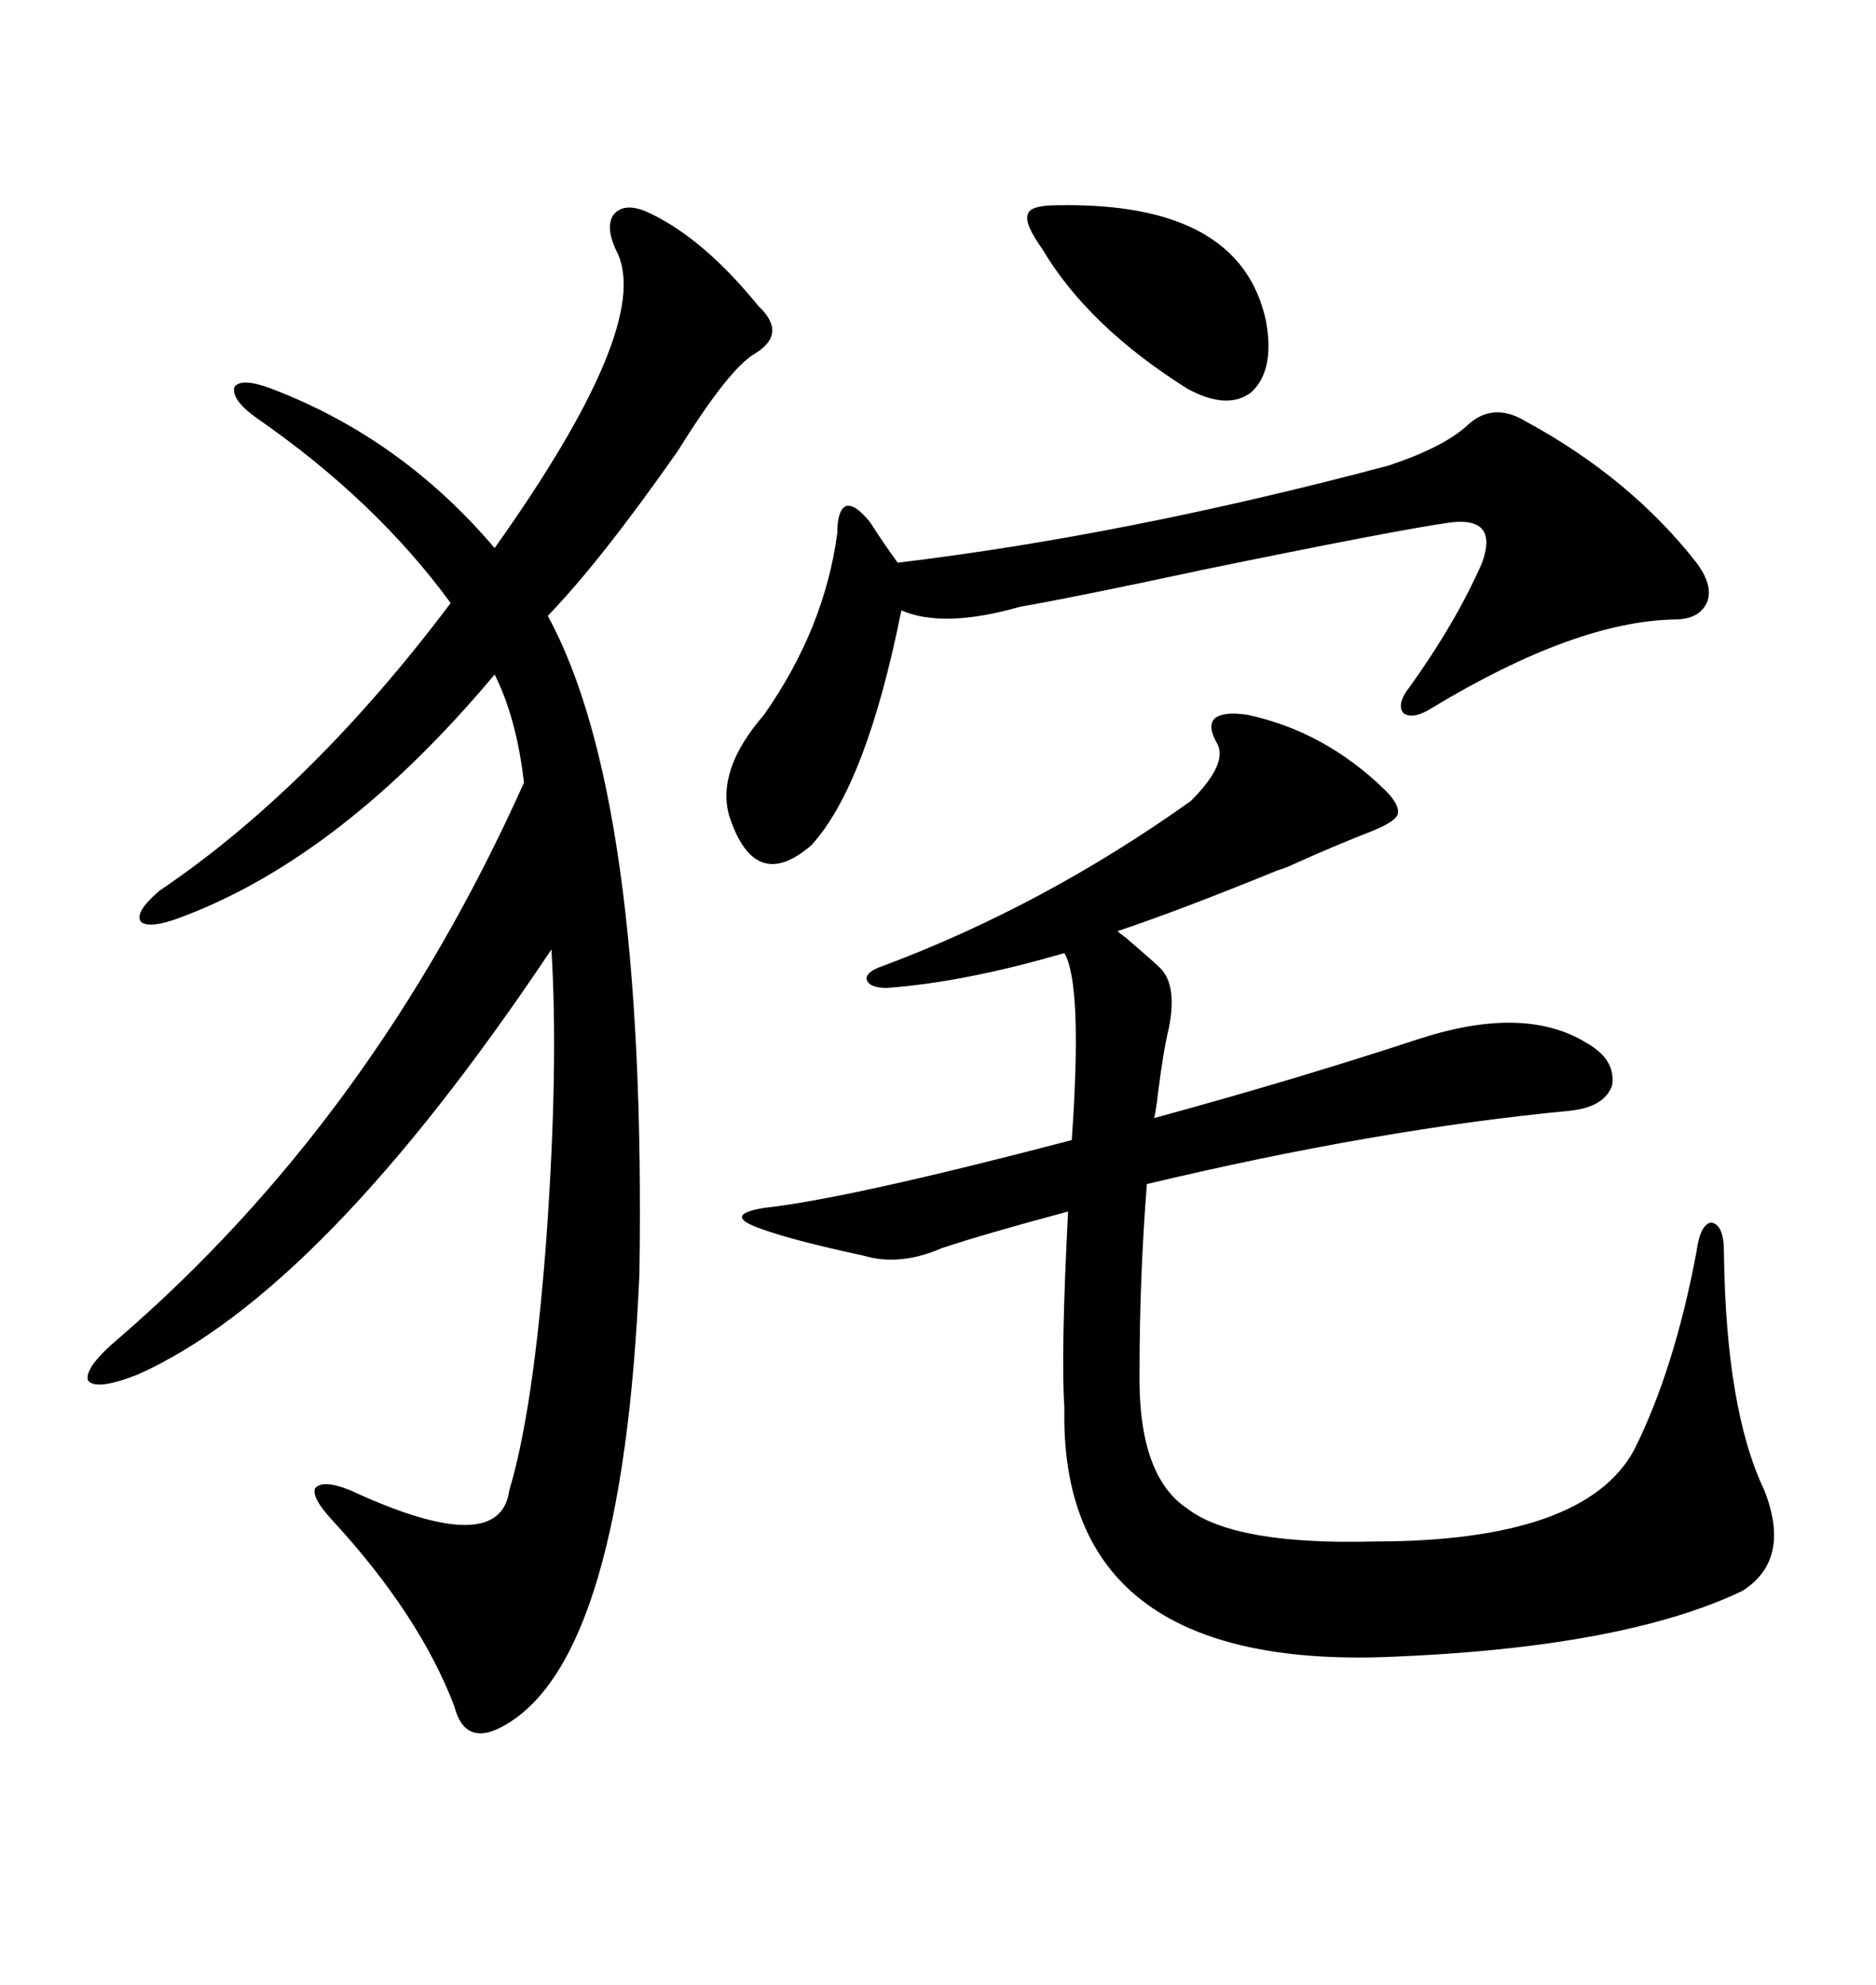 <svg xmlns="http://www.w3.org/2000/svg" xmlns:xlink="http://www.w3.org/1999/xlink" width="300" height="317.285"><path d="M103.71 33.98L103.71 33.98Q112.50 38.09 121.29 48.93L121.29 48.93Q125.98 53.32 120.70 56.54L120.70 56.54Q116.60 58.89 108.40 72.07L108.40 72.07Q96.09 89.65 87.60 98.44L87.60 98.44Q103.42 127.44 102.25 203.61L102.25 203.61Q99.61 264.84 80.86 275.68L80.86 275.68Q74.41 279.49 72.66 272.75L72.66 272.75Q67.09 258.11 53.03 242.87L53.03 242.87Q49.80 239.36 50.39 237.89L50.39 237.89Q51.56 236.43 55.96 238.18L55.96 238.18Q79.98 249.32 81.45 238.18L81.45 238.18Q85.25 225.59 87.30 198.93L87.30 198.93Q89.36 170.80 88.18 151.76L88.18 151.76Q51.56 206.54 21.97 219.73L21.97 219.73Q15.23 222.36 14.06 220.61L14.06 220.61Q13.48 218.55 19.04 213.87L19.04 213.87Q59.77 178.71 83.79 125.10L83.79 125.10Q82.62 114.84 79.10 107.81L79.10 107.81Q54.79 136.82 29.30 146.48L29.30 146.48Q24.02 148.54 22.56 147.36L22.56 147.36Q21.39 145.90 25.49 142.38L25.49 142.38Q49.80 125.98 72.07 96.39L72.07 96.39Q60.06 79.98 41.02 66.80L41.02 66.80Q36.91 63.87 37.50 61.82L37.50 61.82Q38.67 60.35 43.36 62.11L43.36 62.11Q64.16 70.02 79.10 87.60L79.10 87.60Q104.30 52.15 98.73 40.43L98.73 40.43Q96.68 36.33 98.14 34.28L98.14 34.28Q99.90 32.23 103.71 33.98ZM194.53 118.65L194.53 118.65Q193.07 116.02 194.24 114.84L194.24 114.84Q195.70 113.67 199.51 114.26L199.51 114.26Q211.82 116.89 221.48 126.27L221.48 126.27Q223.83 128.61 223.54 130.08L223.54 130.08Q223.24 131.25 219.73 132.71L219.73 132.71Q212.99 135.35 206.54 138.28L206.54 138.28Q205.96 138.57 204.20 139.16L204.20 139.16Q188.38 145.61 178.71 148.83L178.71 148.83Q179.00 149.12 180.18 150L180.18 150Q184.28 153.52 185.16 154.39L185.16 154.39Q188.38 157.03 186.91 164.36L186.91 164.36Q186.04 167.87 185.16 174.90L185.16 174.90Q184.86 177.54 184.57 178.71L184.57 178.71Q207.13 172.56 226.76 166.11L226.76 166.11Q243.75 160.55 253.71 166.70L253.71 166.70Q258.40 169.34 257.81 173.44L257.81 173.44Q256.64 176.95 251.07 177.54L251.07 177.54Q220.31 180.47 183.40 189.26L183.40 189.26Q182.23 204.20 182.23 219.14L182.23 219.14Q181.93 235.84 189.84 241.11L189.84 241.11Q197.46 246.97 219.73 246.39L219.73 246.39Q253.42 246.39 261.33 231.74L261.33 231.74Q267.77 218.85 271.29 200.10L271.29 200.10Q271.88 195.70 273.63 195.41L273.63 195.41Q275.68 195.70 275.68 200.10L275.68 200.10Q275.98 225.29 282.13 238.18L282.13 238.18Q286.52 249.32 278.61 254.30L278.61 254.30Q259.57 263.38 222.07 264.84L222.07 264.84Q169.34 266.89 170.21 225L170.21 225Q169.63 216.50 170.80 193.65L170.80 193.65Q157.62 197.17 150.59 199.51L150.59 199.51Q143.85 202.44 137.99 200.68L137.99 200.68Q127.15 198.34 122.17 196.58L122.17 196.58Q118.65 195.41 118.65 194.53L118.65 194.53Q118.65 193.65 122.17 193.07L122.17 193.07Q135.64 191.60 171.39 182.23L171.39 182.23Q173.14 157.32 170.21 152.34L170.21 152.34Q154.10 157.03 141.80 157.91L141.80 157.91Q138.87 157.91 138.57 156.45L138.57 156.45Q138.57 155.27 141.21 154.39L141.21 154.39Q166.99 144.73 190.43 128.03L190.43 128.03Q196.58 121.88 194.53 118.65ZM234.67 67.97L234.67 67.97Q238.77 64.16 244.04 67.38L244.04 67.38Q260.74 76.46 271.29 89.94L271.29 89.94Q273.93 93.46 273.05 96.09L273.05 96.09Q271.88 99.02 267.77 99.02L267.77 99.02Q251.95 99.32 229.10 113.09L229.10 113.09Q225.88 115.14 224.41 113.96L224.41 113.96Q223.24 112.50 225.59 109.57L225.59 109.57Q232.91 99.32 237.01 89.94L237.01 89.94Q239.65 82.62 232.03 83.50L232.03 83.50Q223.54 84.67 192.19 91.11L192.19 91.11Q171.68 95.51 163.18 96.97L163.18 96.97Q150.88 100.49 144.14 97.56L144.14 97.56Q138.57 125.39 129.79 135.06L129.79 135.06Q120.70 142.97 116.60 130.37L116.60 130.37Q114.55 123.05 122.17 114.26L122.17 114.26Q131.84 100.49 133.89 85.25L133.89 85.25Q133.89 81.45 135.35 80.86L135.35 80.86Q136.82 80.57 139.16 83.50L139.16 83.50Q141.21 86.72 143.55 89.94L143.55 89.94Q180.18 85.55 222.07 74.41L222.07 74.41Q230.86 71.48 234.67 67.97ZM169.04 32.81L169.04 32.81Q198.34 32.23 202.44 51.27L202.44 51.27Q203.91 59.18 200.10 62.70L200.10 62.70Q196.29 65.63 189.84 62.11L189.84 62.11Q174.02 52.15 166.70 39.84L166.70 39.84Q163.77 35.74 164.36 34.28L164.36 34.28Q164.65 32.81 169.04 32.81Z"/></svg>
